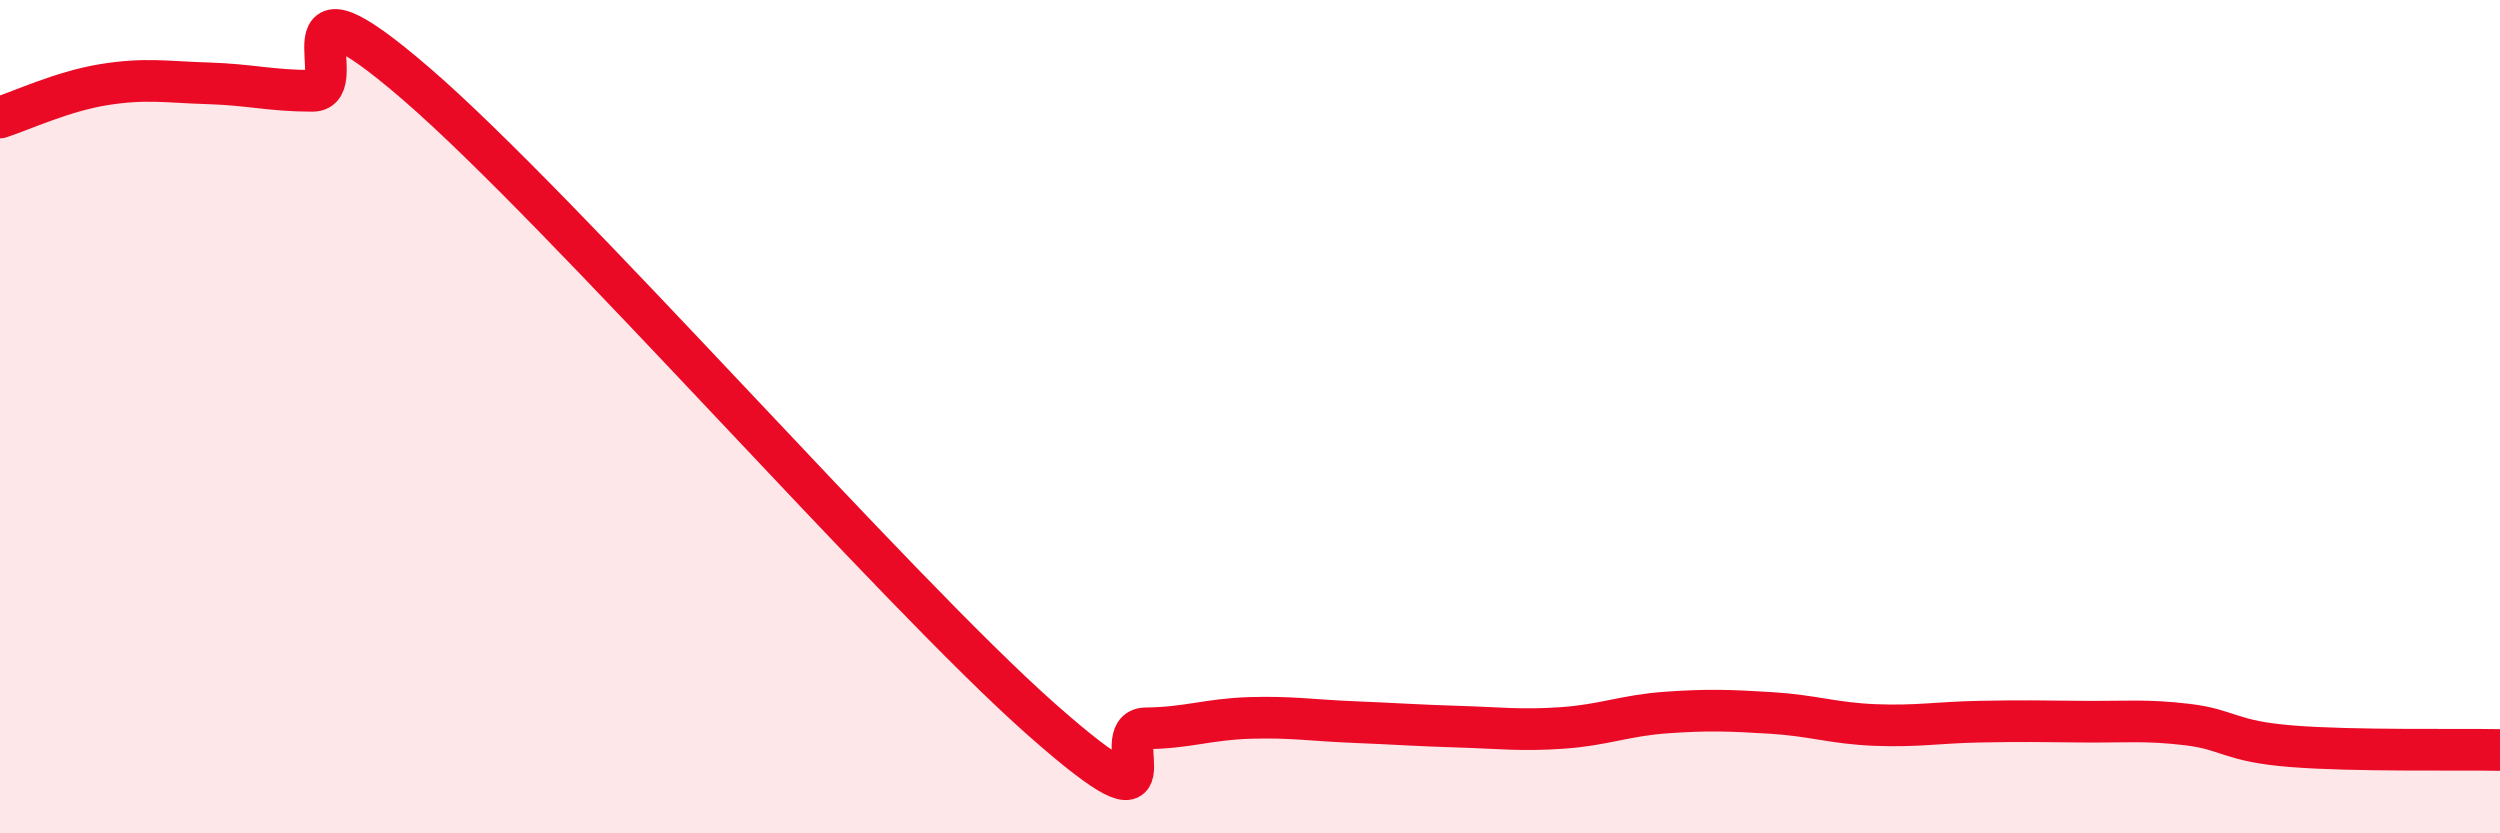 
    <svg width="60" height="20" viewBox="0 0 60 20" xmlns="http://www.w3.org/2000/svg">
      <path
        d="M 0,2.82 C 0.5,2.66 1.5,2.19 2.5,2.03 C 3.5,1.87 4,1.97 5,2 C 6,2.03 6.5,2.18 7.5,2.18 C 8.5,2.18 6.5,-1 10,2.02 C 13.5,5.04 21.5,14.18 25,17.27 C 28.5,20.36 26.5,17.49 27.5,17.48 C 28.5,17.47 29,17.26 30,17.23 C 31,17.2 31.5,17.29 32.5,17.33 C 33.5,17.37 34,17.41 35,17.44 C 36,17.47 36.5,17.54 37.5,17.47 C 38.5,17.4 39,17.17 40,17.1 C 41,17.03 41.5,17.05 42.5,17.11 C 43.5,17.17 44,17.36 45,17.4 C 46,17.44 46.5,17.34 47.5,17.32 C 48.5,17.3 49,17.31 50,17.32 C 51,17.33 51.5,17.27 52.5,17.39 C 53.5,17.51 53.5,17.79 55,17.91 C 56.5,18.03 59,17.98 60,18L60 20L0 20Z"
        fill="#EB0A25"
        opacity="0.1"
        stroke-linecap="round"
        stroke-linejoin="round"
      />
      <path
        d="M 0,2.82 C 0.5,2.66 1.5,2.19 2.5,2.03 C 3.5,1.87 4,1.97 5,2 C 6,2.03 6.5,2.18 7.5,2.18 C 8.5,2.18 6.5,-1 10,2.02 C 13.5,5.04 21.5,14.18 25,17.27 C 28.5,20.36 26.5,17.49 27.5,17.48 C 28.5,17.47 29,17.26 30,17.23 C 31,17.2 31.5,17.29 32.5,17.33 C 33.5,17.37 34,17.41 35,17.44 C 36,17.47 36.5,17.54 37.5,17.47 C 38.5,17.4 39,17.17 40,17.1 C 41,17.03 41.5,17.05 42.5,17.11 C 43.5,17.17 44,17.36 45,17.4 C 46,17.44 46.5,17.34 47.5,17.32 C 48.5,17.3 49,17.31 50,17.32 C 51,17.33 51.5,17.27 52.5,17.39 C 53.5,17.51 53.5,17.79 55,17.91 C 56.5,18.03 59,17.98 60,18"
        stroke="#EB0A25"
        stroke-width="1"
        fill="none"
        stroke-linecap="round"
        stroke-linejoin="round"
      />
    </svg>
  